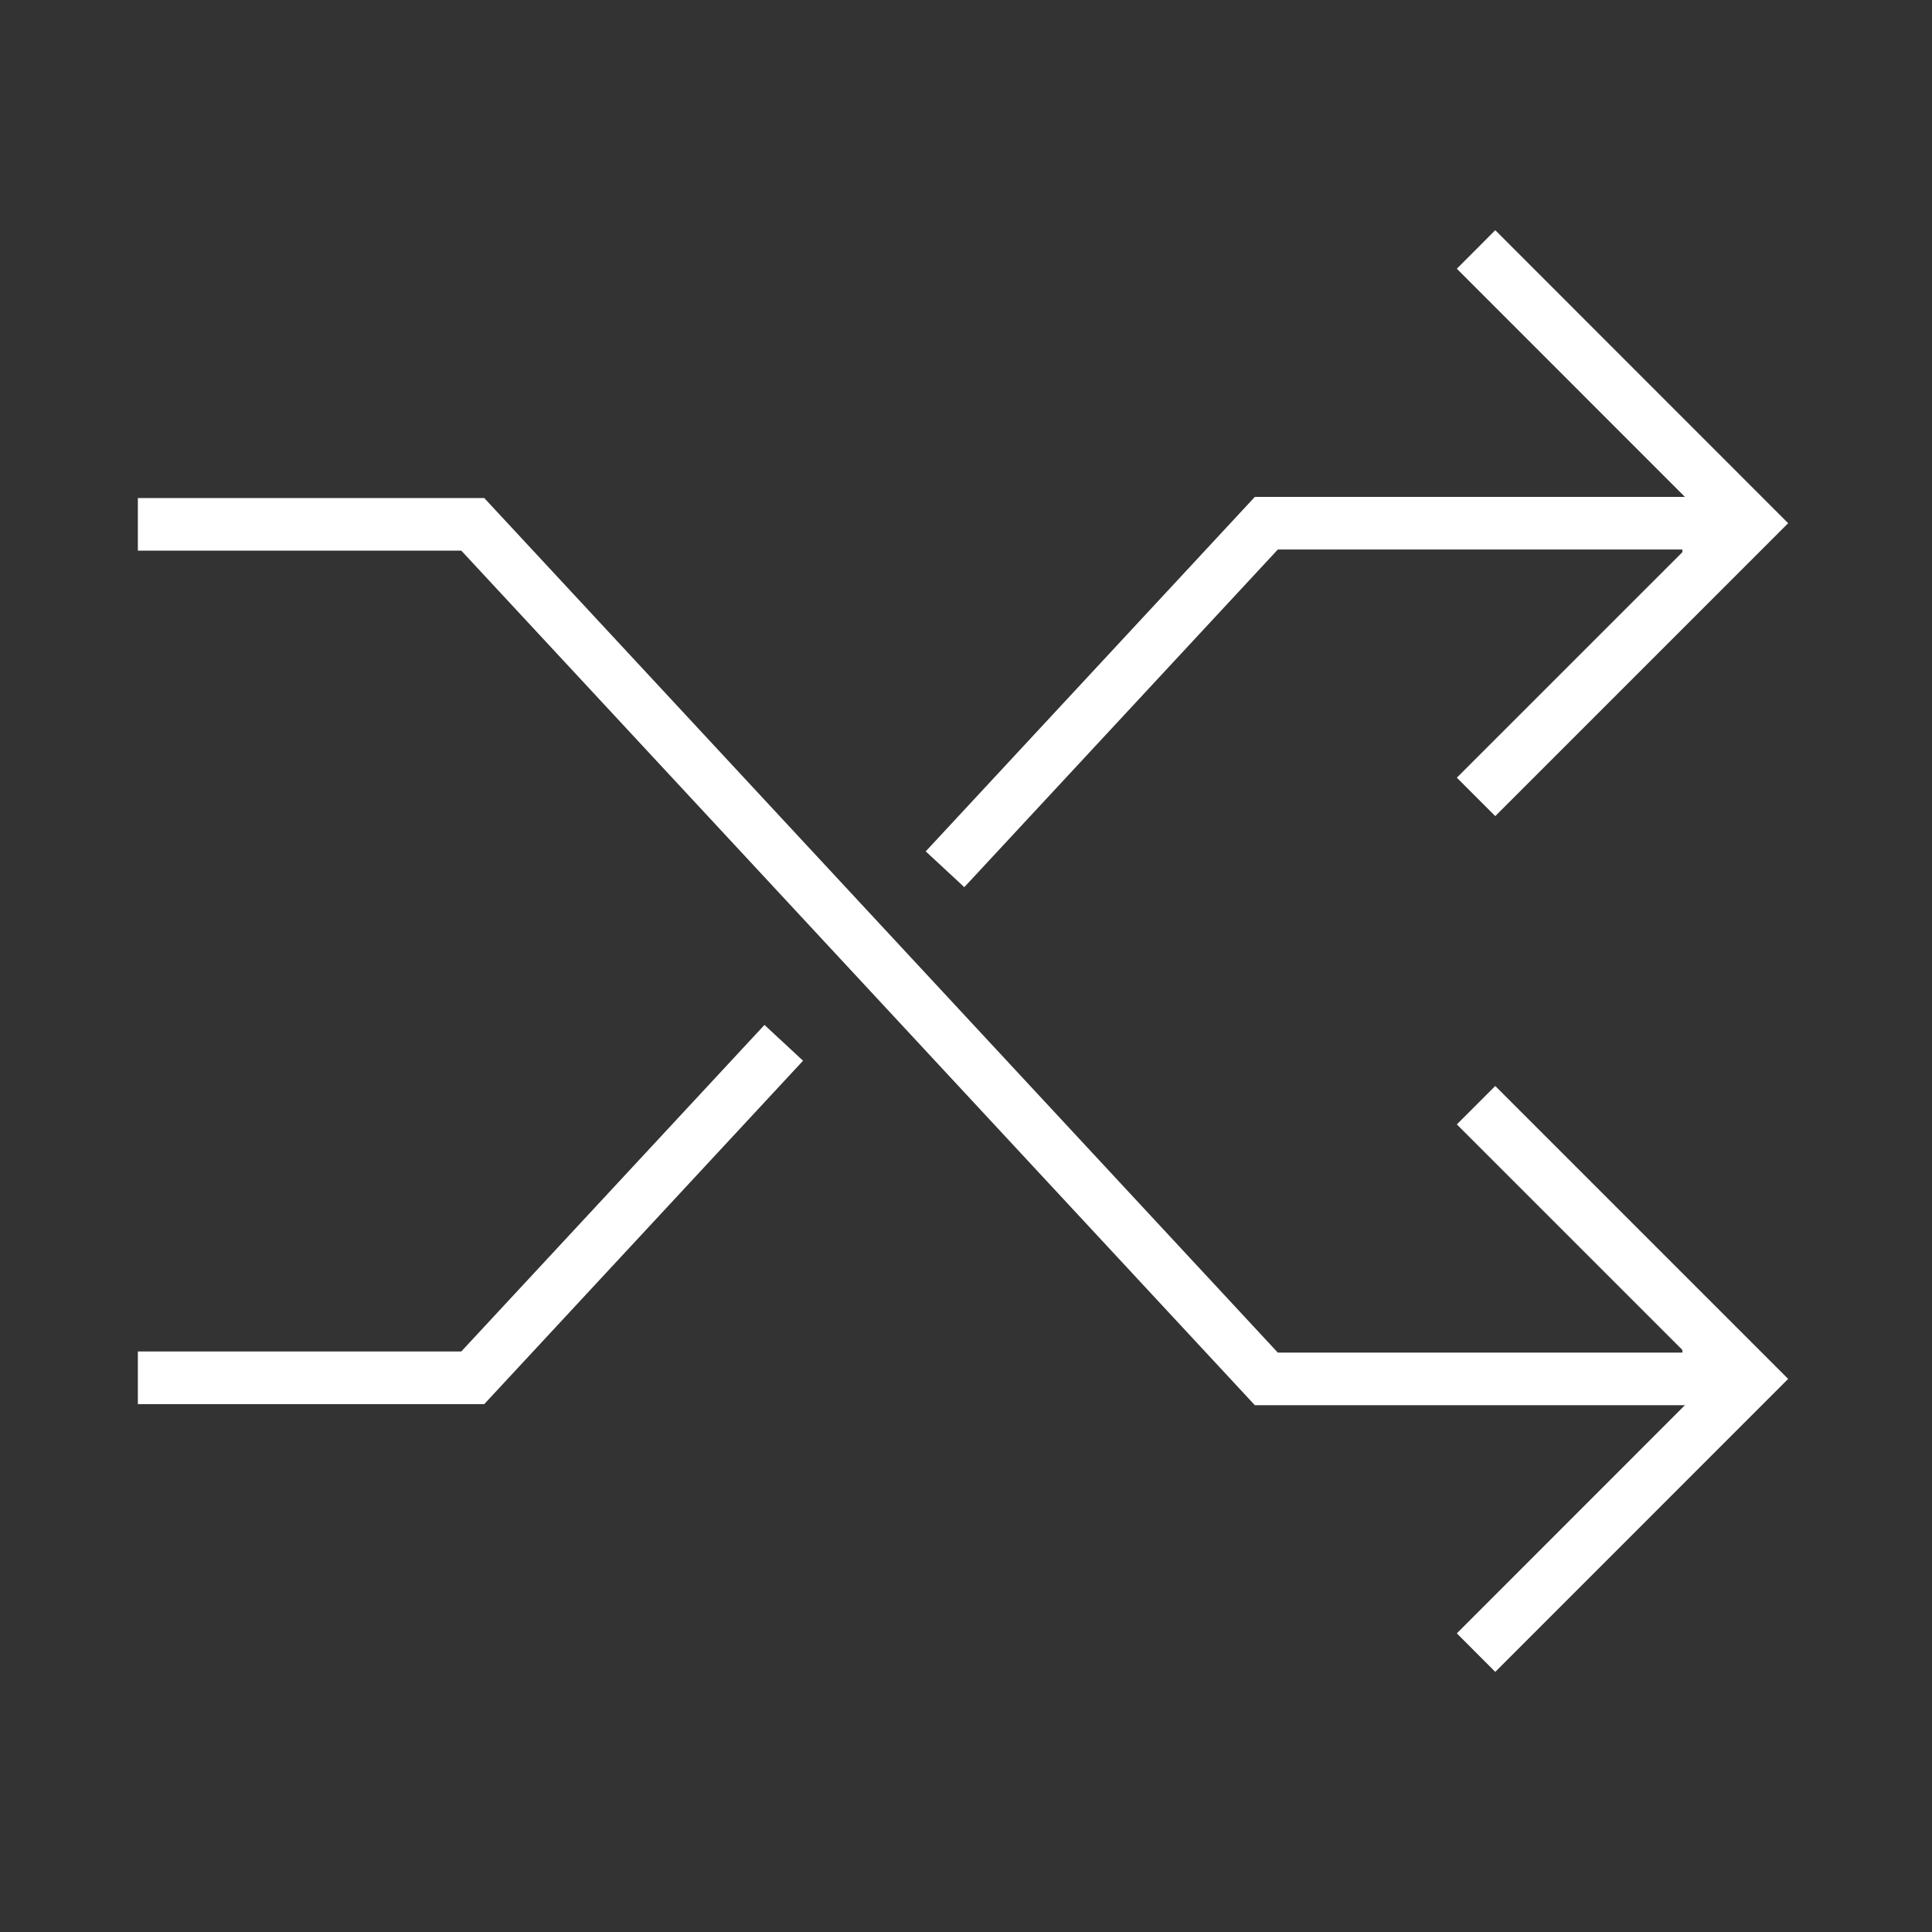 <?xml version="1.0" encoding="iso-8859-1"?>
<!-- Generator: Adobe Illustrator 24.1.0, SVG Export Plug-In . SVG Version: 6.00 Build 0)  -->
<svg version="1.1" xmlns="http://www.w3.org/2000/svg" xmlns:xlink="http://www.w3.org/1999/xlink" x="0px" y="0px"
	 viewBox="0 0 40.375 40.375" enable-background="new 0 0 40.375 40.375" xml:space="preserve">
<rect x="0" y="0" width="40.375" height="40.375" fill="#333333" stroke="none"/>
<g id="back" display="none">
	<rect display="inline" fill="#929497" width="40.375" height="40.375"/>
</g>
<g id="grid">
</g>
<g id="art_blk">
	<polyline fill="#FFFFFF" points="35.232,29.345 30.445,34.134 31.248,34.939 37.369,28.816 31.248,22.695 30.445,23.498 
		35.156,28.209 	"/>
	<polygon fill="#FFFFFF" points="36.048,29.366 26.224,29.366 9.64,11.507 2.881,11.507 2.881,10.408 10.12,10.408 26.704,28.267 
		36.048,28.267 	"/>
	<polyline fill="#FFFFFF" points="35.232,10.405 30.445,5.616 31.248,4.811 37.369,10.934 31.248,17.055 30.445,16.252 
		35.156,11.542 	"/>
	<polygon fill="#FFFFFF" points="10.12,29.343 2.881,29.343 2.881,28.243 9.64,28.243 15.976,21.419 16.782,22.167 	"/>
	<polygon fill="#FFFFFF" points="20.152,18.54 19.346,17.792 26.224,10.384 36.048,10.384 36.048,11.484 26.704,11.484 	"/>
</g>
</svg>
